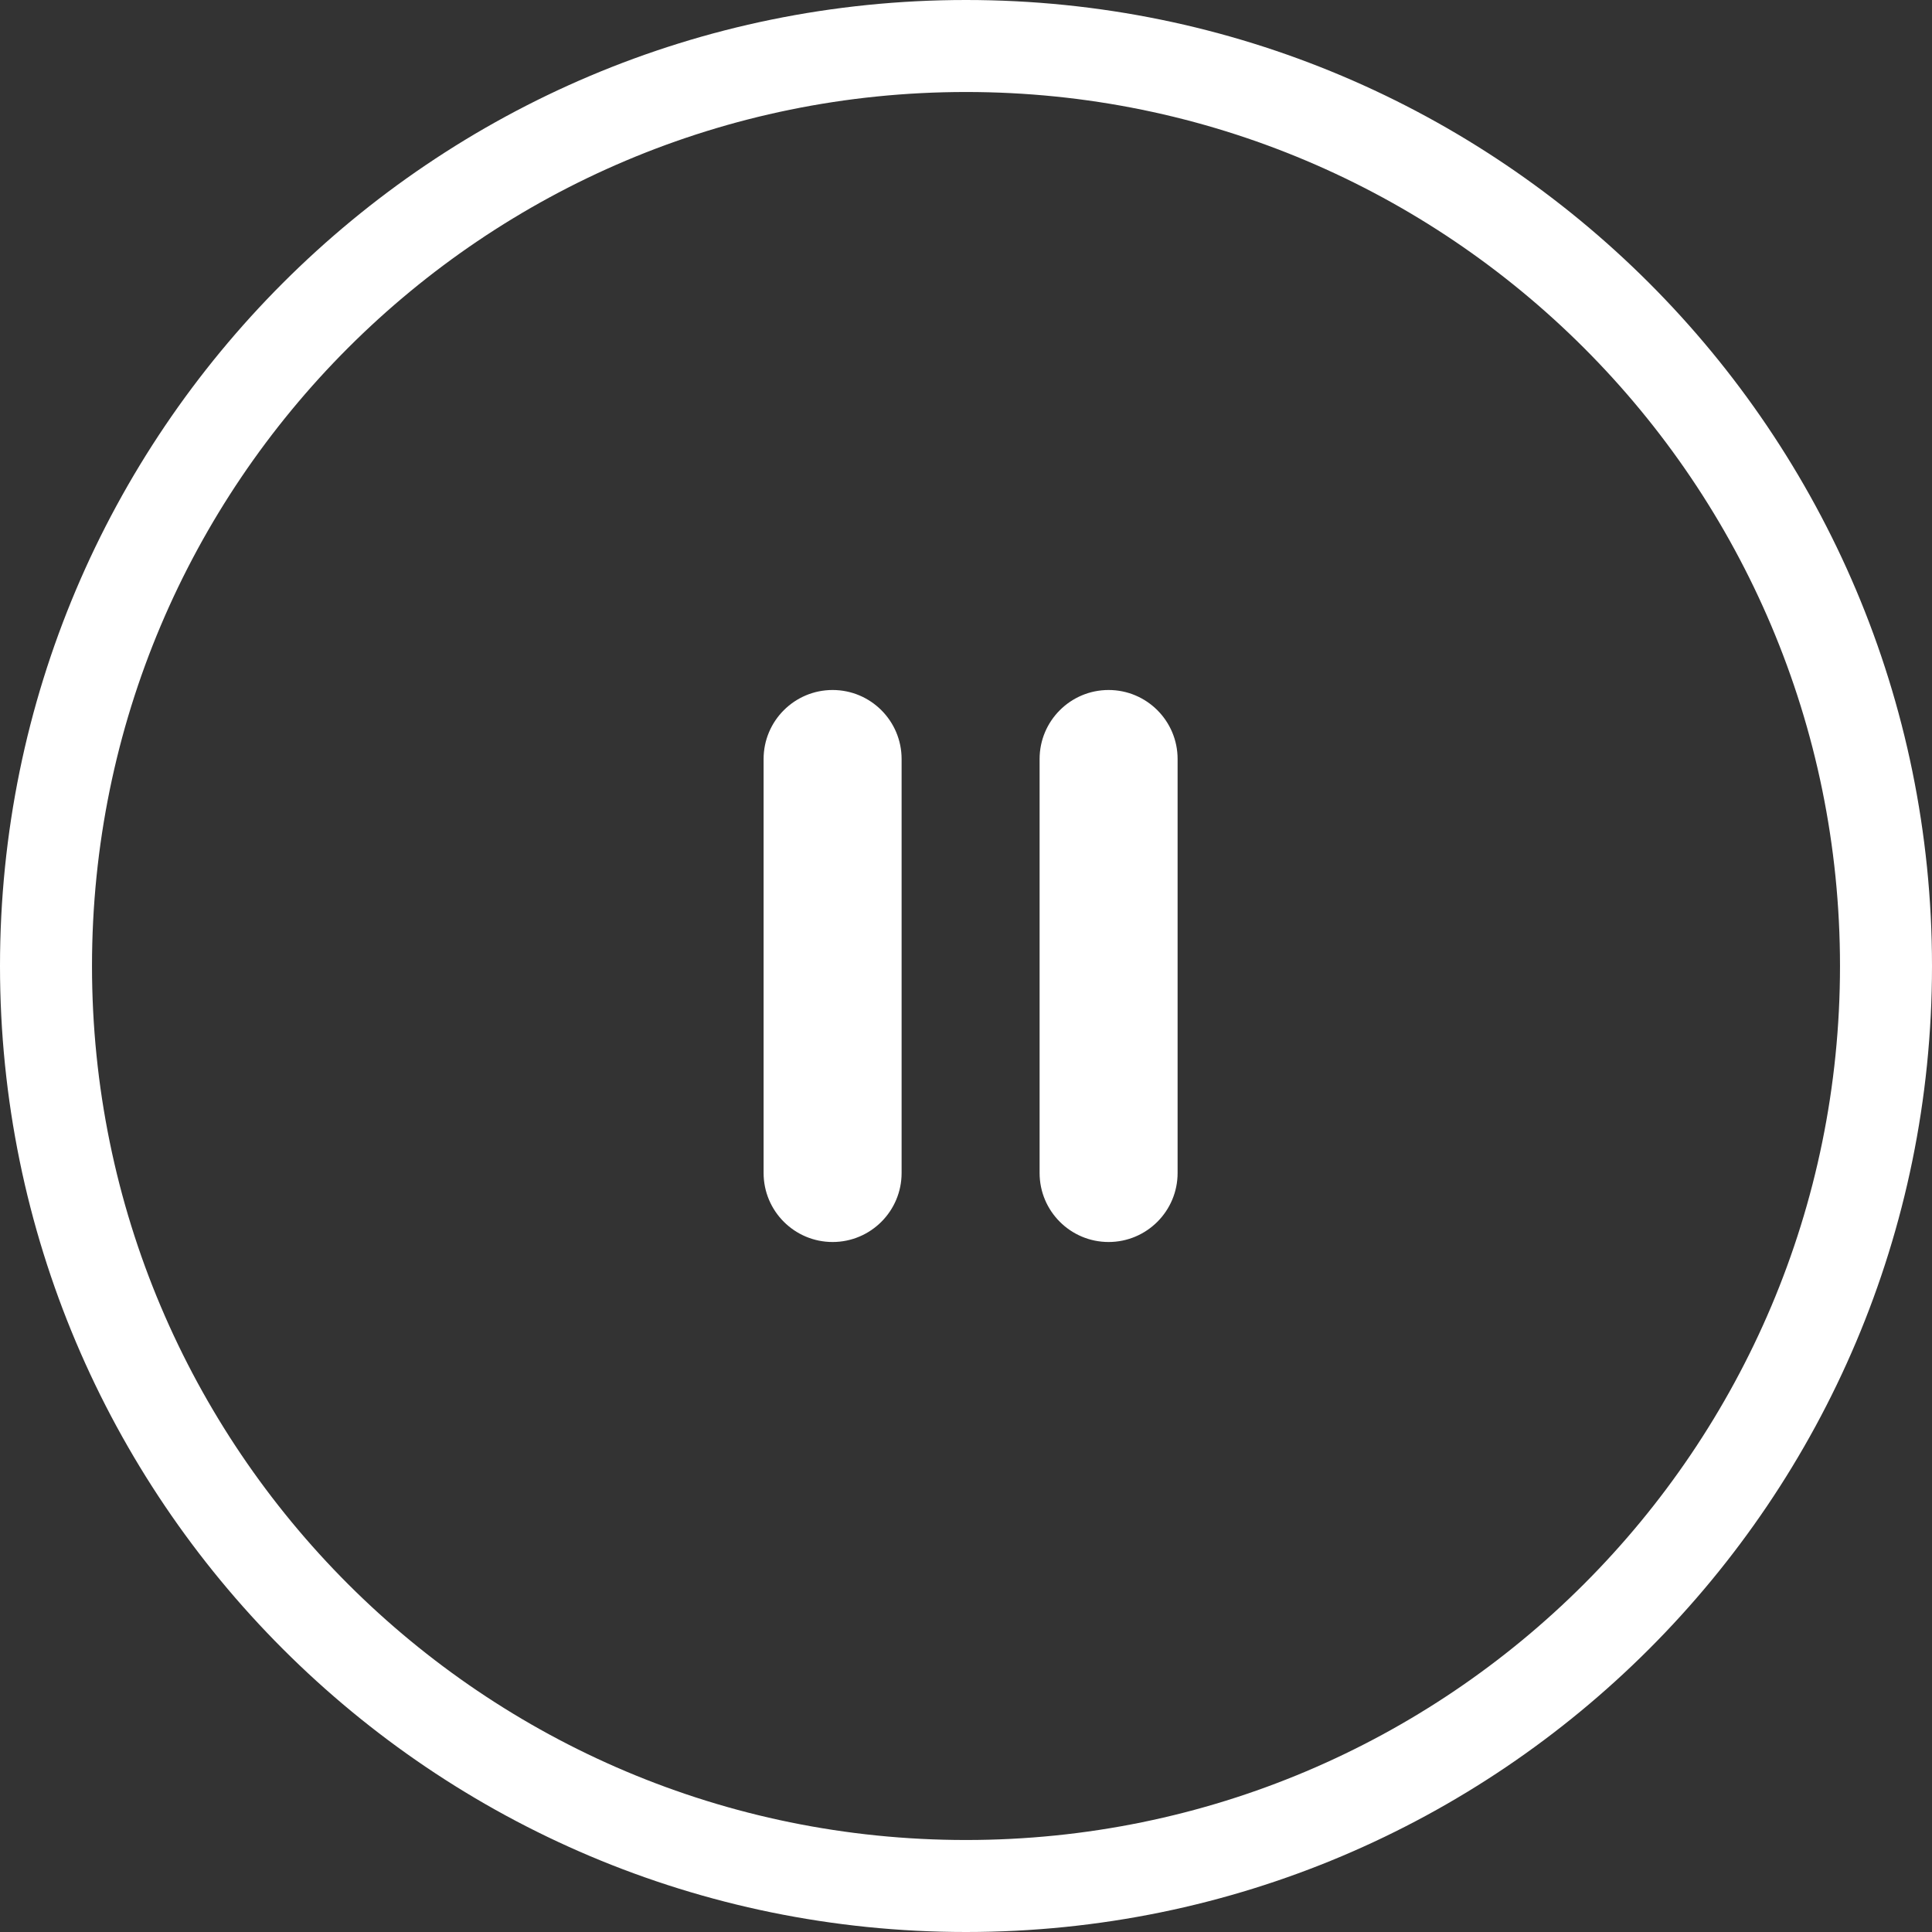 <svg xmlns="http://www.w3.org/2000/svg" width="21" height="21" viewBox="0 0 21 21">
  <rect x="0" y="0" width="21" height="21" fill="#333333" stroke="none"/>
  <path fill="#FFFFFF" d="M10.5,21 C4.701,21 0,16.299 0,10.5 C0,4.701 4.701,0 10.5,0 C16.299,0 21,4.701 21,10.5 C21,16.299 16.299,21 10.5,21 Z M10.5,20 C15.747,20 20,15.747 20,10.5 C20,5.253 15.747,1 10.5,1 C5.253,1 1,5.253 1,10.5 C1,15.747 5.253,20 10.5,20 Z M9.05,7.5 C9.464,7.5 9.8,7.836 9.8,8.25 L9.8,12.75 C9.8,13.164 9.464,13.5 9.05,13.5 C8.636,13.5 8.3,13.164 8.3,12.75 L8.3,8.25 C8.3,7.836 8.636,7.5 9.05,7.5 Z M12.05,7.5 C12.464,7.5 12.8,7.836 12.8,8.25 L12.8,12.75 C12.8,13.164 12.464,13.5 12.05,13.5 C11.636,13.5 11.3,13.164 11.3,12.75 L11.3,8.25 C11.3,7.836 11.636,7.5 12.05,7.5 Z"/>
</svg>

